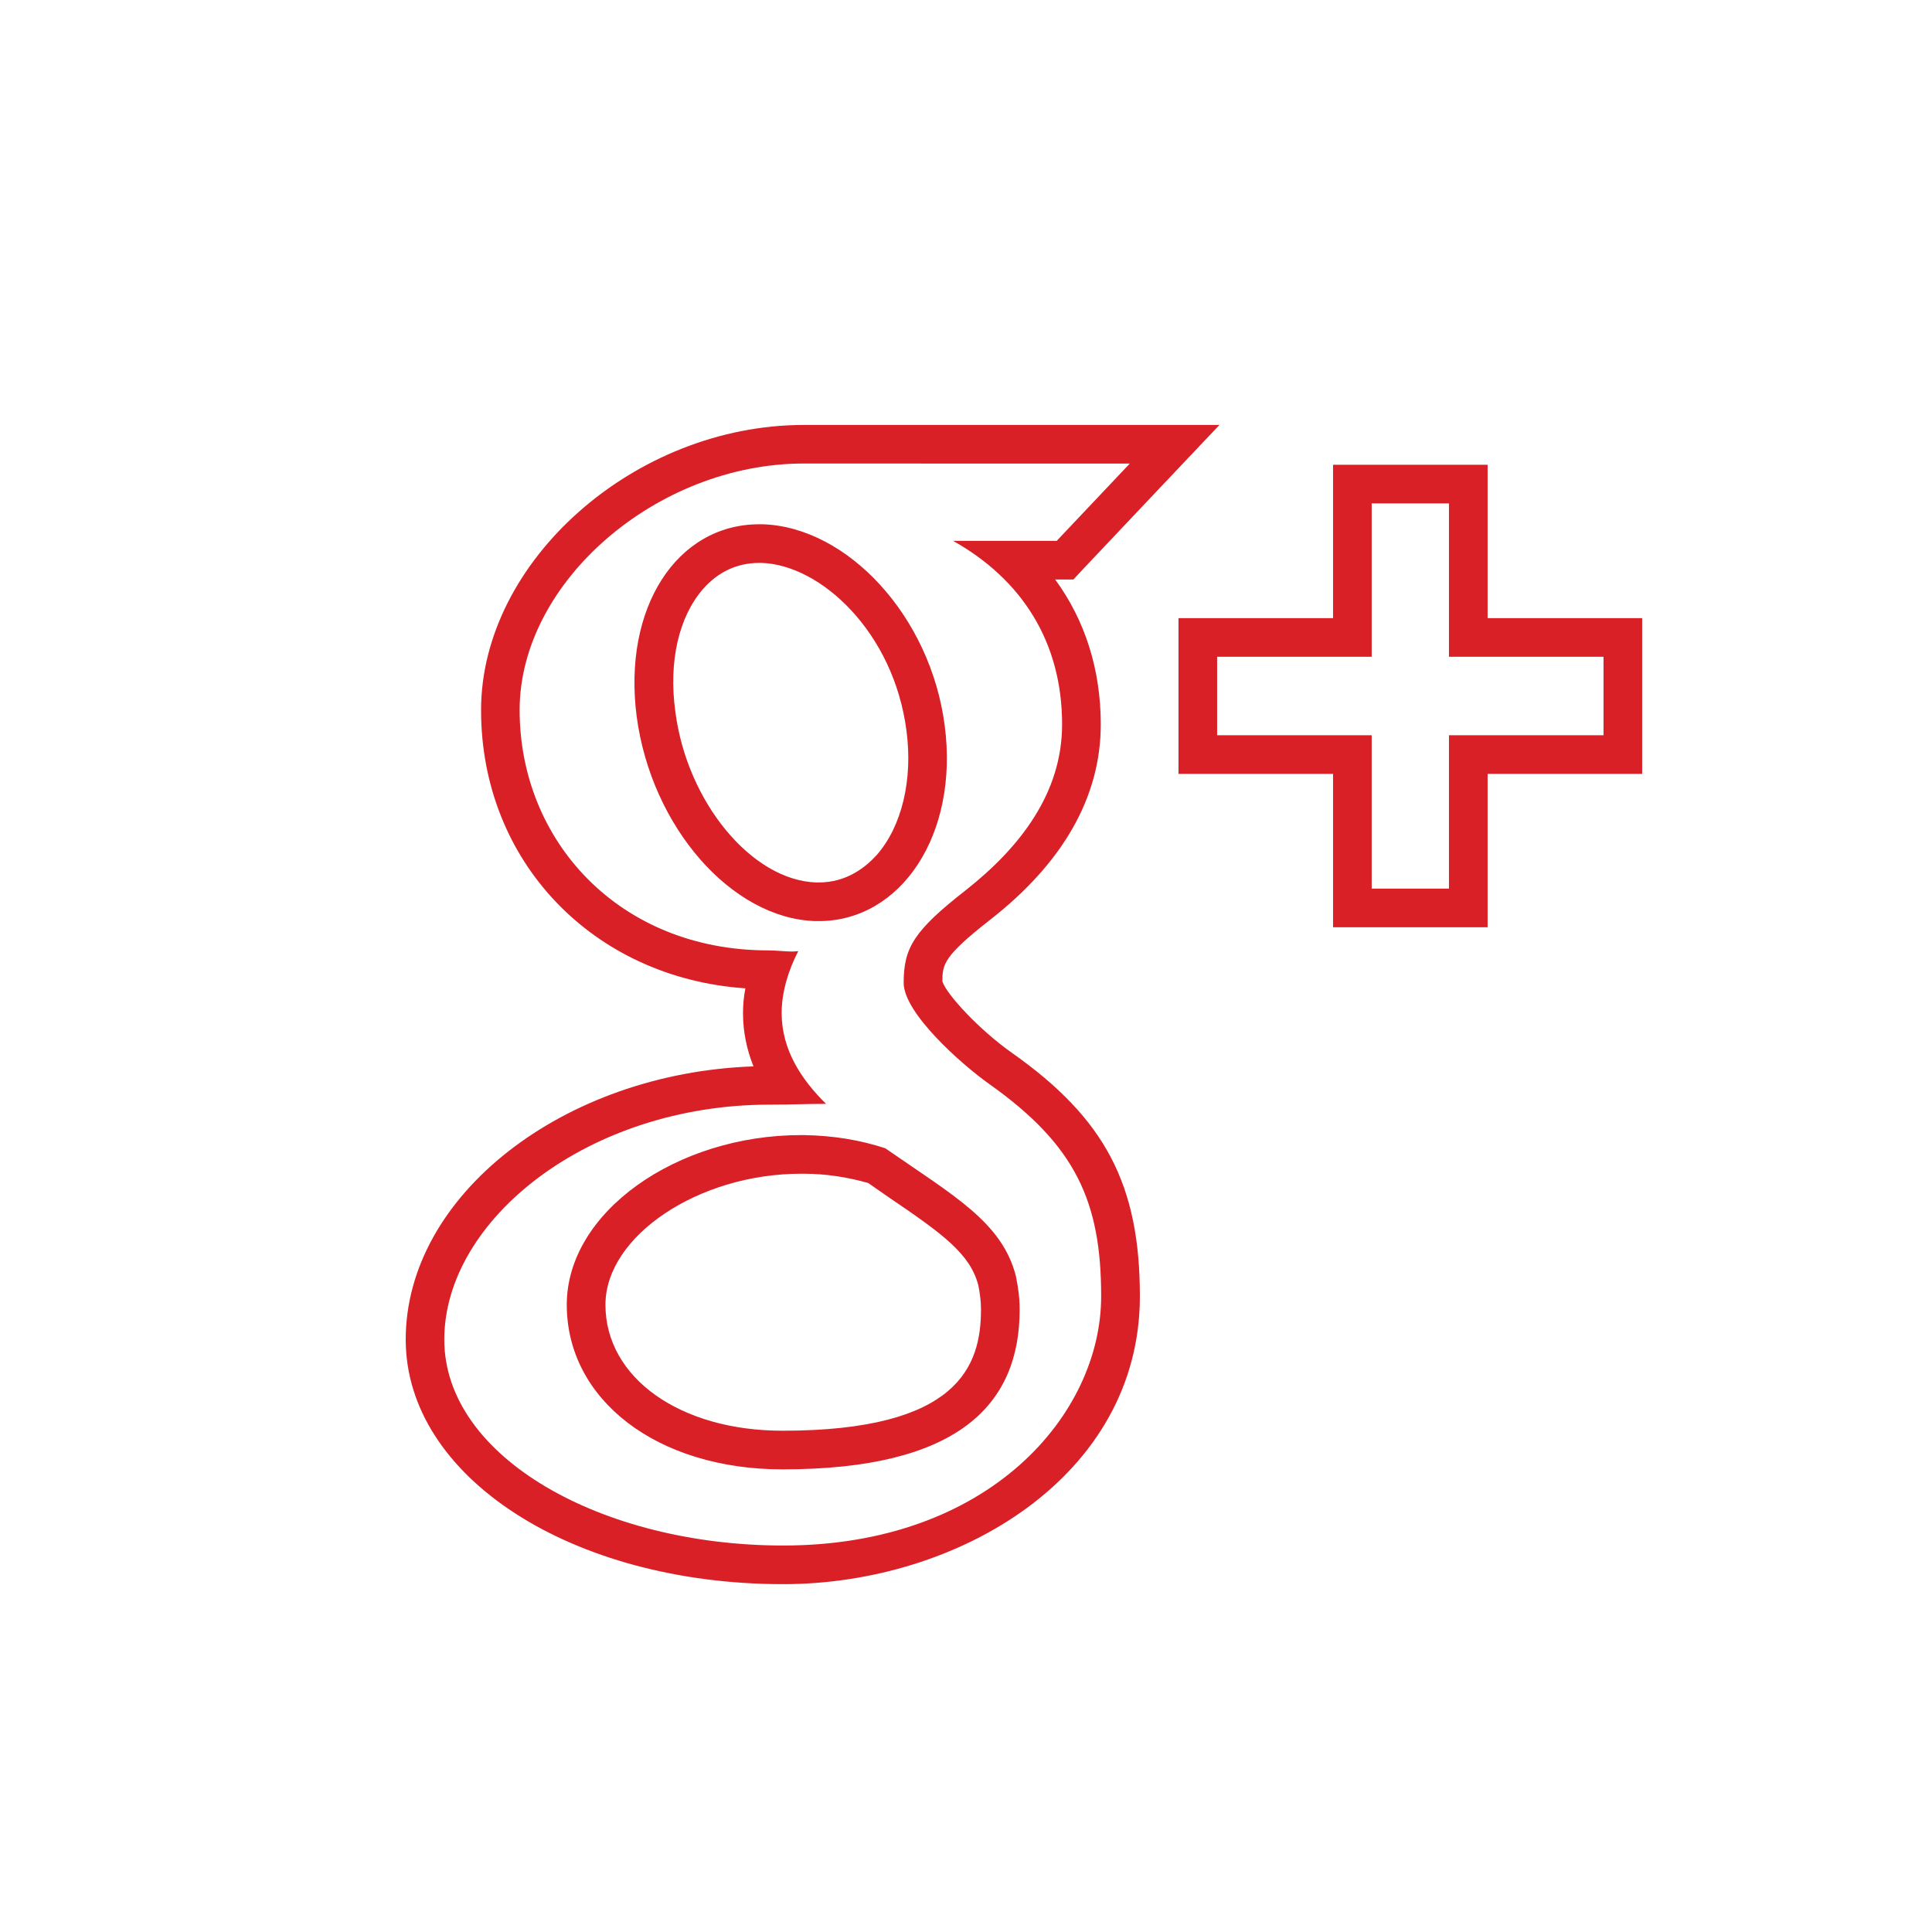 <?xml version="1.0" encoding="utf-8"?>
<!-- Generator: Adobe Illustrator 16.0.0, SVG Export Plug-In . SVG Version: 6.00 Build 0)  -->
<!DOCTYPE svg PUBLIC "-//W3C//DTD SVG 1.1//EN" "http://www.w3.org/Graphics/SVG/1.1/DTD/svg11.dtd">
<svg version="1.1" id="Layer_1" xmlns="http://www.w3.org/2000/svg" xmlns:xlink="http://www.w3.org/1999/xlink" x="0px" y="0px"
	 width="50px" height="50px" viewBox="0 0 50 50" enable-background="new 0 0 50 50" xml:space="preserve">
<path fill="#D92027" d="M38.499,12.028h-1h-2h-1v1v2.97h-3h-1v1v2.03v1h1h3v2.97v1h1h2h1v-1v-2.97h3h1v-1v-2.03v-1h-1h-3v-2.97
	V12.028z M20.249,37.027c-2.65,0-4.58-1.369-4.58-3.26c0-1.779,2.41-3.391,5.06-3.391h0.07c0.58,0,1.141,0.09,1.67,0.24l0.53,0.369
	c1.42,0.961,2.11,1.471,2.32,2.279c0.04,0.2,0.069,0.41,0.069,0.621C25.389,35.348,24.809,37.027,20.249,37.027z M21.189,22.838
	h-0.061c-1.67-0.05-3.35-2.08-3.65-4.42c-0.18-1.3,0.091-2.46,0.721-3.18c0.39-0.44,0.88-0.67,1.45-0.67h0.06
	c1.54,0.05,3.42,1.8,3.75,4.34c0.17,1.27-0.12,2.48-0.77,3.22C22.399,22.448,21.909,22.838,21.189,22.838z M31.559,10.998H29.24
	H20.8c-4.37,0-8.35,3.52-8.35,7.38c0,3.92,2.899,6.93,6.84,7.2c-0.04,0.21-0.061,0.42-0.061,0.64c0,0.47,0.091,0.931,0.271,1.38
	c-4.92,0.17-9,3.34-9,7.07c0,3.55,4.29,6.33,9.77,6.33c4.53,0,9.23-2.79,9.23-7.45c0-2.89-0.9-4.6-3.311-6.3
	c-0.851-0.6-1.699-1.52-1.8-1.85c0-0.44,0.03-0.65,1.23-1.59c1.898-1.48,2.869-3.19,2.869-5.06c0-1.42-0.409-2.7-1.18-3.75h0.039
	h0.432l0.289-0.31l1.891-2L31.559,10.998z M37.499,13.028v3.97h4v2.03h-4v3.97h-2v-3.97h-4v-2.03h4v-3.97H37.499L37.499,13.028z
	 M20.249,38.027c4.55,0,6.14-1.67,6.14-4.139c0-0.291-0.039-0.58-0.1-0.871c-0.359-1.391-1.62-2.08-3.38-3.301
	c-0.641-0.21-1.34-0.328-2.101-0.34h-0.08c-3.21,0-6.06,1.99-6.06,4.391C14.669,36.229,17.009,38.027,20.249,38.027z M21.189,23.838
	c2.13,0,3.63-2.24,3.26-5.06c-0.37-2.85-2.53-5.14-4.71-5.21h-0.09c-2.131,0-3.54,2.16-3.171,4.98c0.381,2.85,2.45,5.22,4.62,5.29
	H21.189z M29.238,11.998l-1.891,2h-2.68c1.78,1,2.82,2.62,2.82,4.75c0,1.78-1.09,3.18-2.48,4.28c-1.359,1.06-1.62,1.5-1.62,2.41
	c0,0.77,1.46,2.08,2.221,2.621c2.229,1.58,2.89,3.039,2.89,5.489c0,3.05-2.89,6.45-8.23,6.45c-4.689,0-8.77-2.28-8.77-5.33
	c0-3.1,3.73-6.08,8.42-6.08c0.51,0,0.98-0.02,1.46-0.02c-0.64-0.631-1.149-1.4-1.149-2.352c0-0.55,0.18-1.12,0.43-1.6l-0.141,0.01
	c-0.21,0-0.42-0.03-0.64-0.03c-3.85,0-6.43-2.83-6.43-6.22c0-3.32,3.56-6.38,7.35-6.38L29.238,11.998L29.238,11.998z"/>
</svg>
